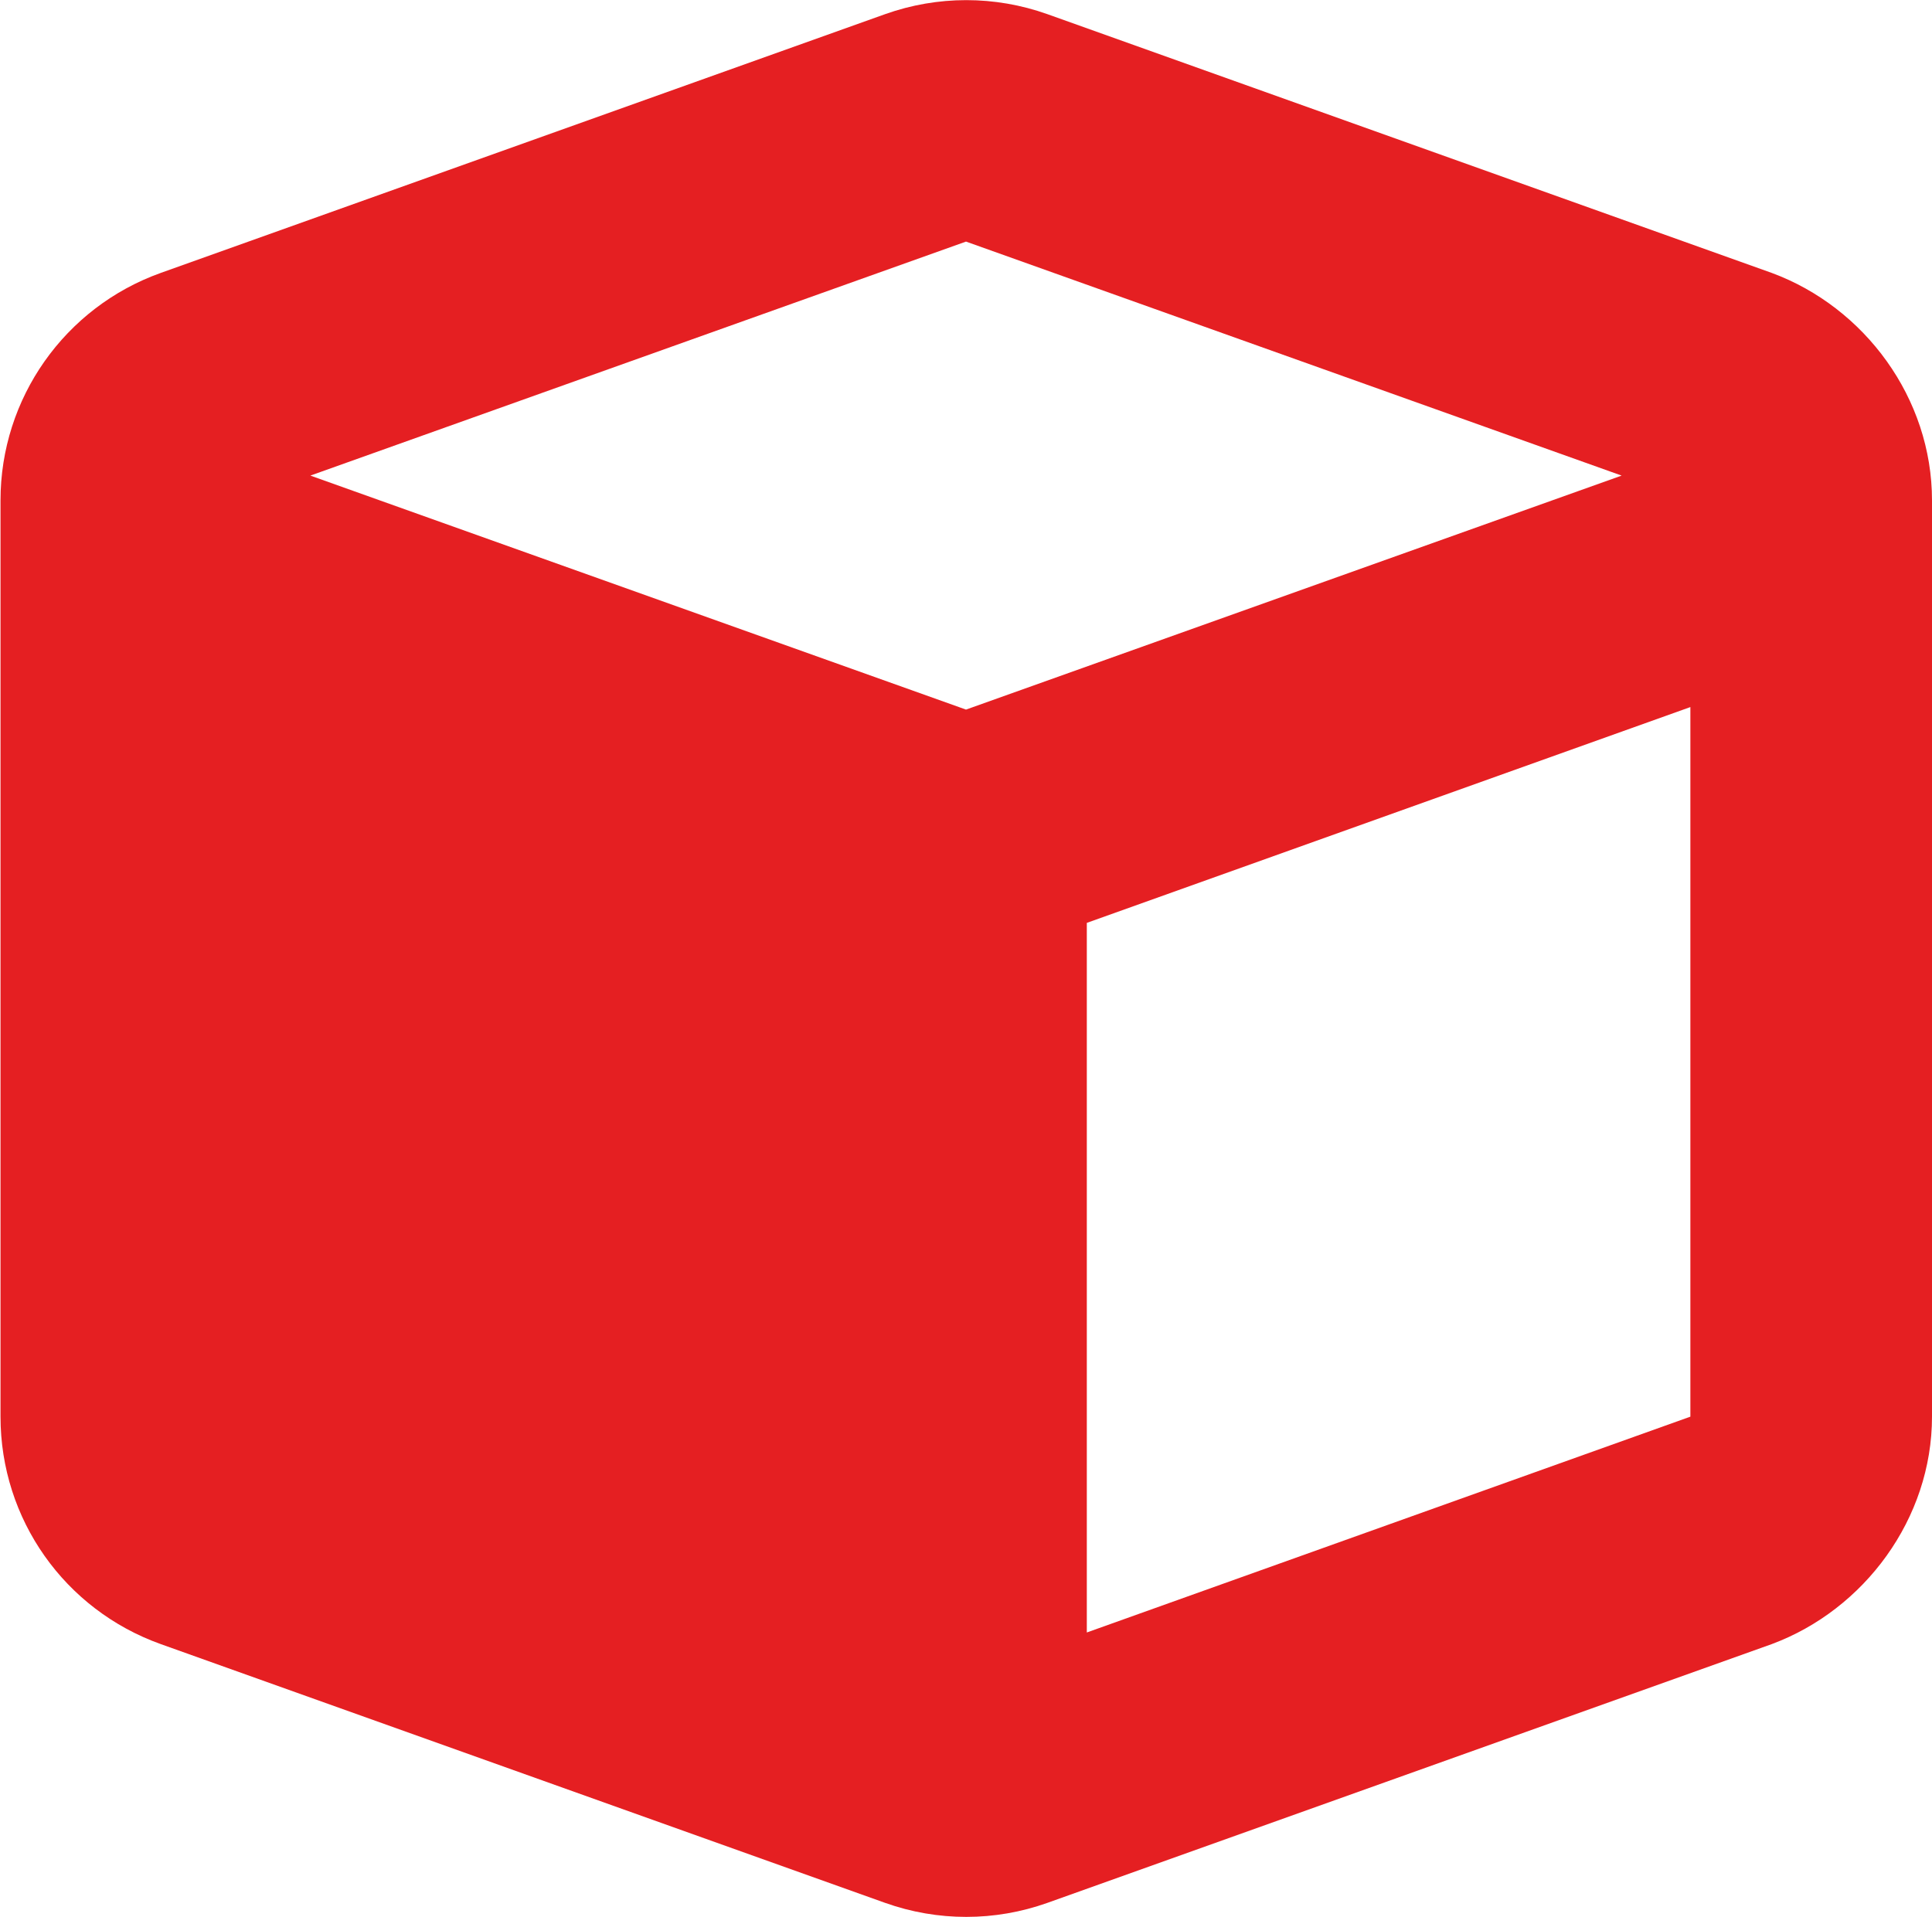 <?xml version="1.0" encoding="UTF-8"?>
<svg id="Livello_1" xmlns="http://www.w3.org/2000/svg" viewBox="0 0 38.22 37.93">
  <defs>
    <style>
      .cls-1 {
        fill: #e51f22;
      }
    </style>
  </defs>
  <path class="cls-1" d="M21.5,32.3l11.94-4.27v-14.04l-11.94,4.27v14.03ZM19.11,4.78l-12.97,4.63,12.97,4.63,12.97-4.63-12.97-4.63ZM17.51.28c1.04-.37,2.17-.37,3.21,0l14.33,5.12c1.84.68,3.17,2.48,3.17,4.5v18.13c0,2.02-1.34,3.82-3.17,4.5l-14.33,5.12c-1.04.37-2.17.37-3.21,0l-14.33-5.12c-1.9-.68-3.17-2.47-3.17-4.5V9.9c0-2.02,1.27-3.82,3.17-4.5L17.51.28Z"/>
</svg>